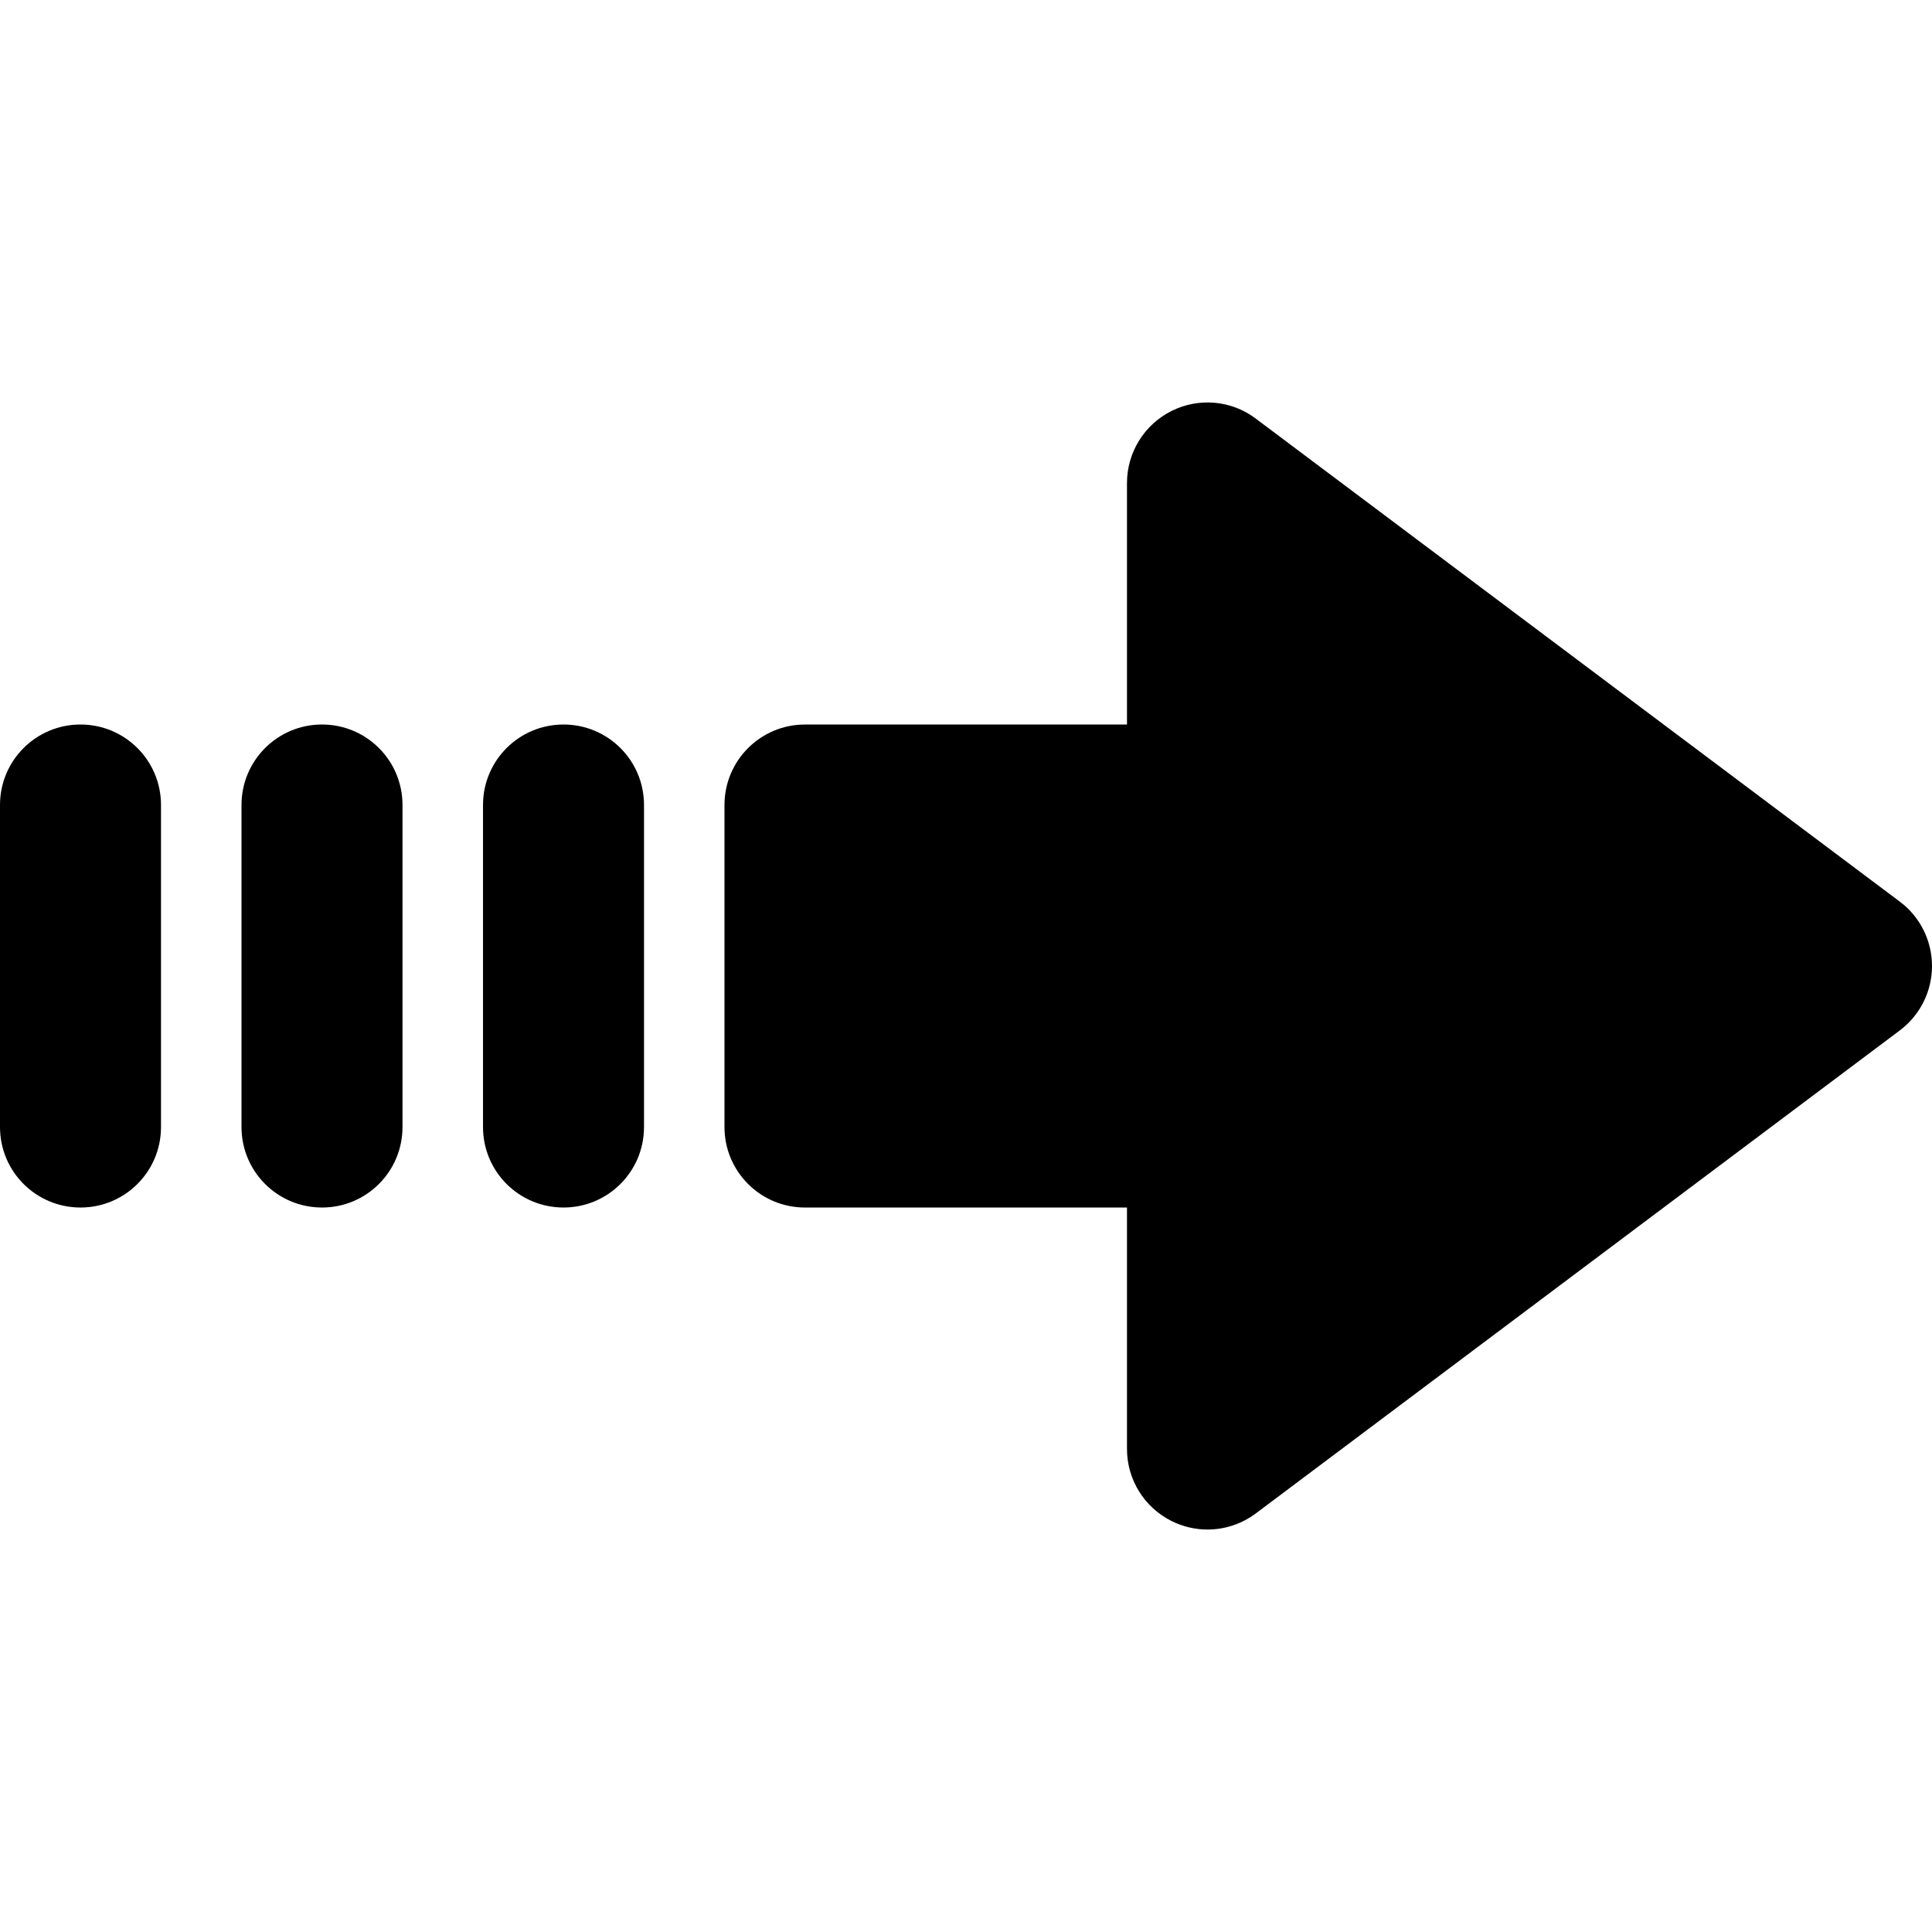 <?xml version="1.0" encoding="iso-8859-1"?>
<!-- Generator: Adobe Illustrator 19.0.0, SVG Export Plug-In . SVG Version: 6.00 Build 0)  -->
<svg version="1.1" id="Layer_1" xmlns="http://www.w3.org/2000/svg" xmlns:xlink="http://www.w3.org/1999/xlink" x="0px" y="0px"
	 viewBox="0 0 511.991 511.991" style="enable-background:new 0 0 511.991 511.991;" xml:space="preserve">
<g transform="translate(0 -1)">
	<g>
		<g>
			<path d="M503.458,239.938l-170.667-128c-6.443-4.885-15.104-5.632-22.336-2.027c-7.232,3.627-11.797,11.008-11.797,19.093v64
				h-85.333c-11.776,0-21.333,9.536-21.333,21.333v85.333c0,11.797,9.557,21.333,21.333,21.333h85.333v64
				c0,8.085,4.565,15.445,11.797,19.072c3.029,1.515,6.293,2.261,9.536,2.261c4.523,0,9.045-1.451,12.8-4.267l170.667-128
				c5.376-4.032,8.533-10.368,8.533-17.067C511.991,250.284,508.834,243.948,503.458,239.938z"/>
			<path d="M149.333,193C137.536,193,128,202.536,128,214.333v85.333c0,11.797,9.536,21.333,21.333,21.333
				s21.333-9.536,21.333-21.333v-85.333C170.667,202.536,161.131,193,149.333,193z"/>
			<path d="M85.333,193C73.536,193,64,202.536,64,214.333v85.333c0,11.797,9.536,21.333,21.333,21.333s21.333-9.536,21.333-21.333
				v-85.333C106.667,202.536,97.131,193,85.333,193z"/>
			<path d="M21.333,193C9.536,193,0,202.536,0,214.334v85.333C0,311.464,9.536,321,21.333,321s21.333-9.536,21.333-21.333v-85.333
				C42.667,202.536,33.131,193,21.333,193z"/>
		</g>
	</g>
</g>
<g>
</g>
<g>
</g>
<g>
</g>
<g>
</g>
<g>
</g>
<g>
</g>
<g>
</g>
<g>
</g>
<g>
</g>
<g>
</g>
<g>
</g>
<g>
</g>
<g>
</g>
<g>
</g>
<g>
</g>
</svg>
